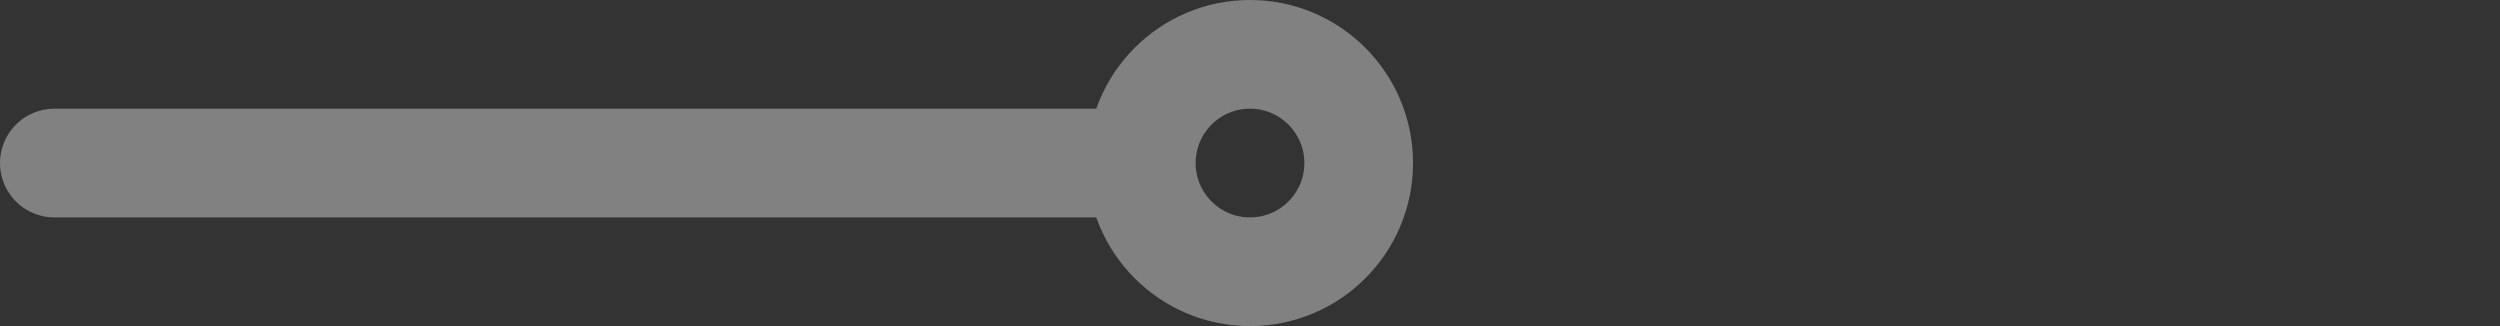 <svg width="92" height="12" viewBox="0 0 92 12" fill="none" xmlns="http://www.w3.org/2000/svg"><rect x="0" y="0" width="92" height="12" fill="#333333" stroke="none"/><path d="M42 6C42 8.209 43.791 10 46 10C48.209 10 50 8.209 50 6C50 3.791 48.209 2 46 2C43.791 2 42 3.791 42 6ZM42 6H2" stroke="white" stroke-opacity="0.38" stroke-width="4" stroke-linecap="round"/></svg>